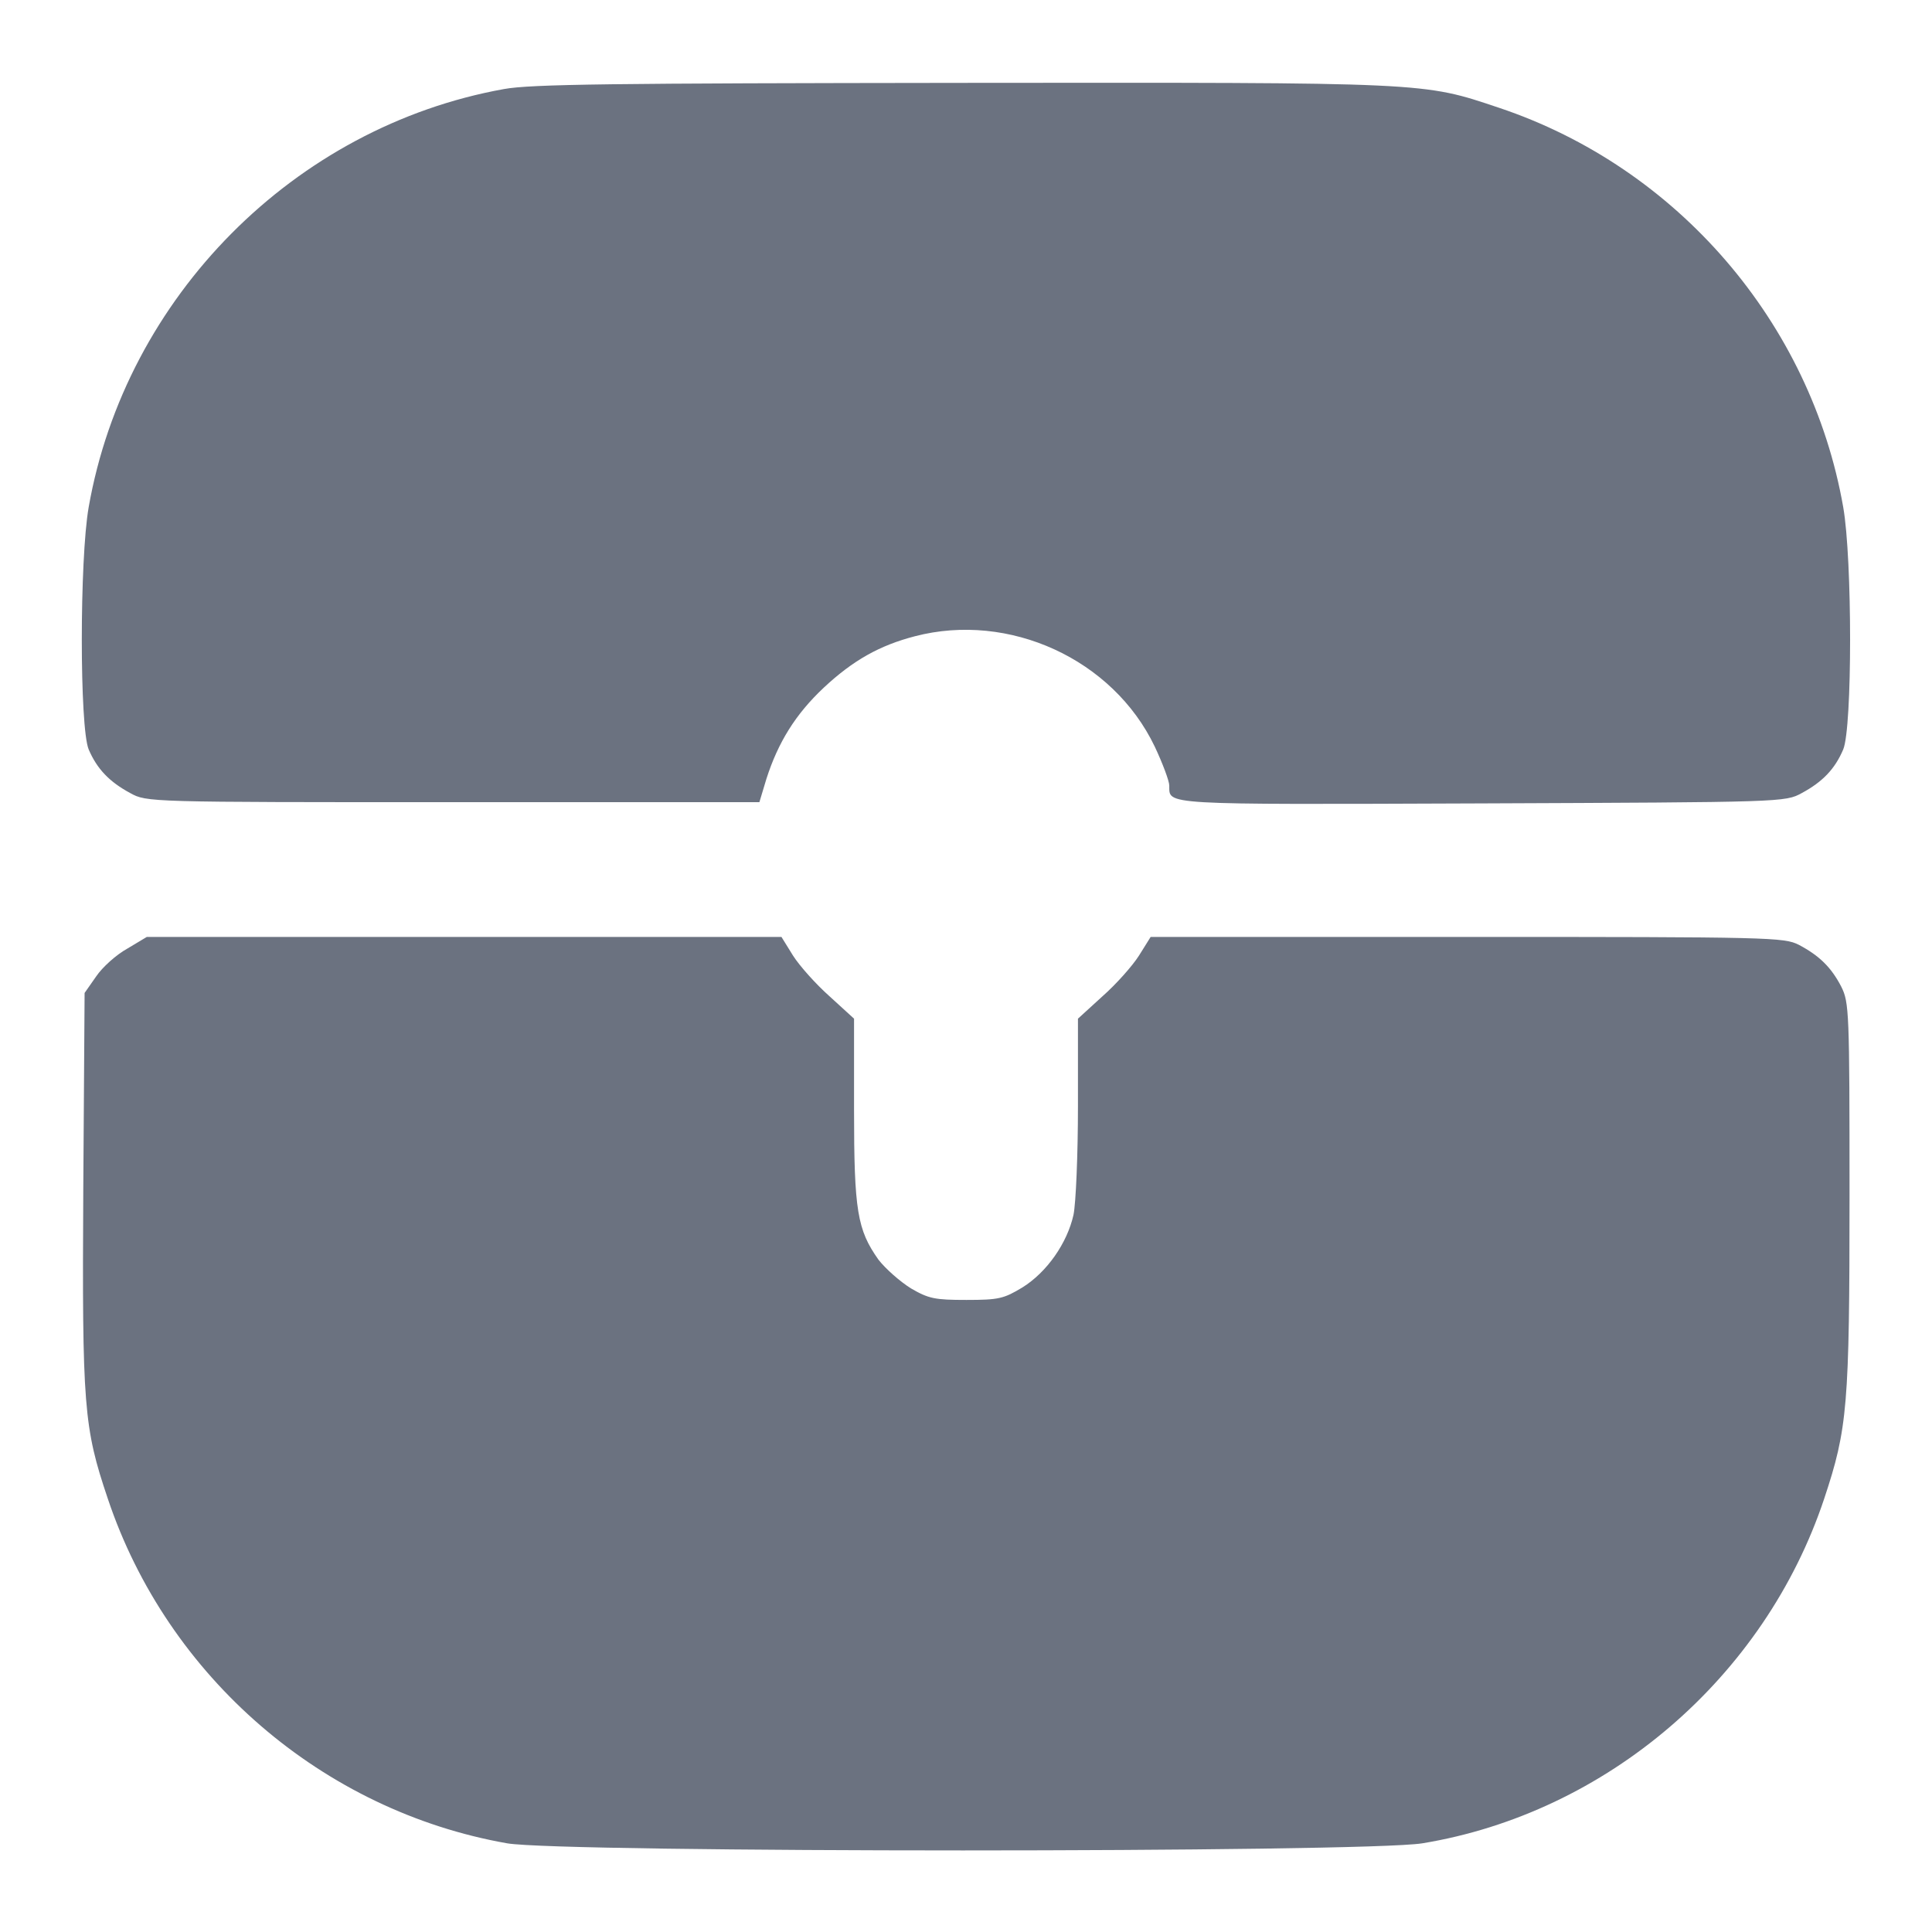 <svg width="19" height="19" viewBox="0 0 19 19" fill="none" xmlns="http://www.w3.org/2000/svg">
<g clip-path="url(#clip0_17281_64536)">
<path d="M4.955 0.876C2.895 1.247 1.235 2.92 0.872 4.988C0.782 5.502 0.782 7.154 0.872 7.37C0.954 7.562 1.076 7.689 1.28 7.799C1.443 7.889 1.451 7.889 4.458 7.889H7.468L7.537 7.66C7.652 7.301 7.823 7.024 8.101 6.763C8.39 6.493 8.651 6.347 8.998 6.257C9.924 6.016 10.944 6.481 11.356 7.342C11.433 7.505 11.499 7.681 11.499 7.725C11.503 7.917 11.384 7.913 14.562 7.901C17.54 7.889 17.556 7.889 17.72 7.799C17.924 7.689 18.046 7.562 18.127 7.37C18.217 7.154 18.217 5.502 18.127 4.988C17.809 3.173 16.496 1.647 14.742 1.06C13.987 0.807 14.064 0.811 9.463 0.815C6.028 0.819 5.221 0.827 4.955 0.876Z" fill="#6B7280"/>
<path d="M1.252 9.329C1.142 9.39 1.007 9.512 0.946 9.602L0.832 9.765L0.819 11.699C0.807 13.832 0.823 14.036 1.06 14.738C1.647 16.492 3.173 17.809 4.988 18.128C5.527 18.221 13.404 18.221 13.987 18.128C15.799 17.83 17.353 16.5 17.94 14.738C18.169 14.049 18.189 13.828 18.189 11.752C18.189 9.945 18.185 9.859 18.108 9.704C18.009 9.512 17.891 9.398 17.691 9.292C17.545 9.218 17.414 9.214 14.428 9.214H11.316L11.201 9.398C11.136 9.5 10.977 9.679 10.842 9.798L10.601 10.018V10.879C10.601 11.352 10.581 11.833 10.557 11.948C10.495 12.225 10.296 12.511 10.055 12.661C9.871 12.772 9.822 12.784 9.504 12.784C9.194 12.784 9.133 12.772 8.958 12.67C8.852 12.604 8.709 12.478 8.639 12.388C8.431 12.094 8.399 11.907 8.399 10.915V10.018L8.158 9.798C8.024 9.679 7.864 9.5 7.799 9.398L7.685 9.214H1.444L1.252 9.329Z" fill="#6B7280"/>
</g>
<defs>
<clipPath id="clip0_17281_64536">
<rect width="19" height="19" fill="white"/>
</clipPath>
</defs>
</svg>
